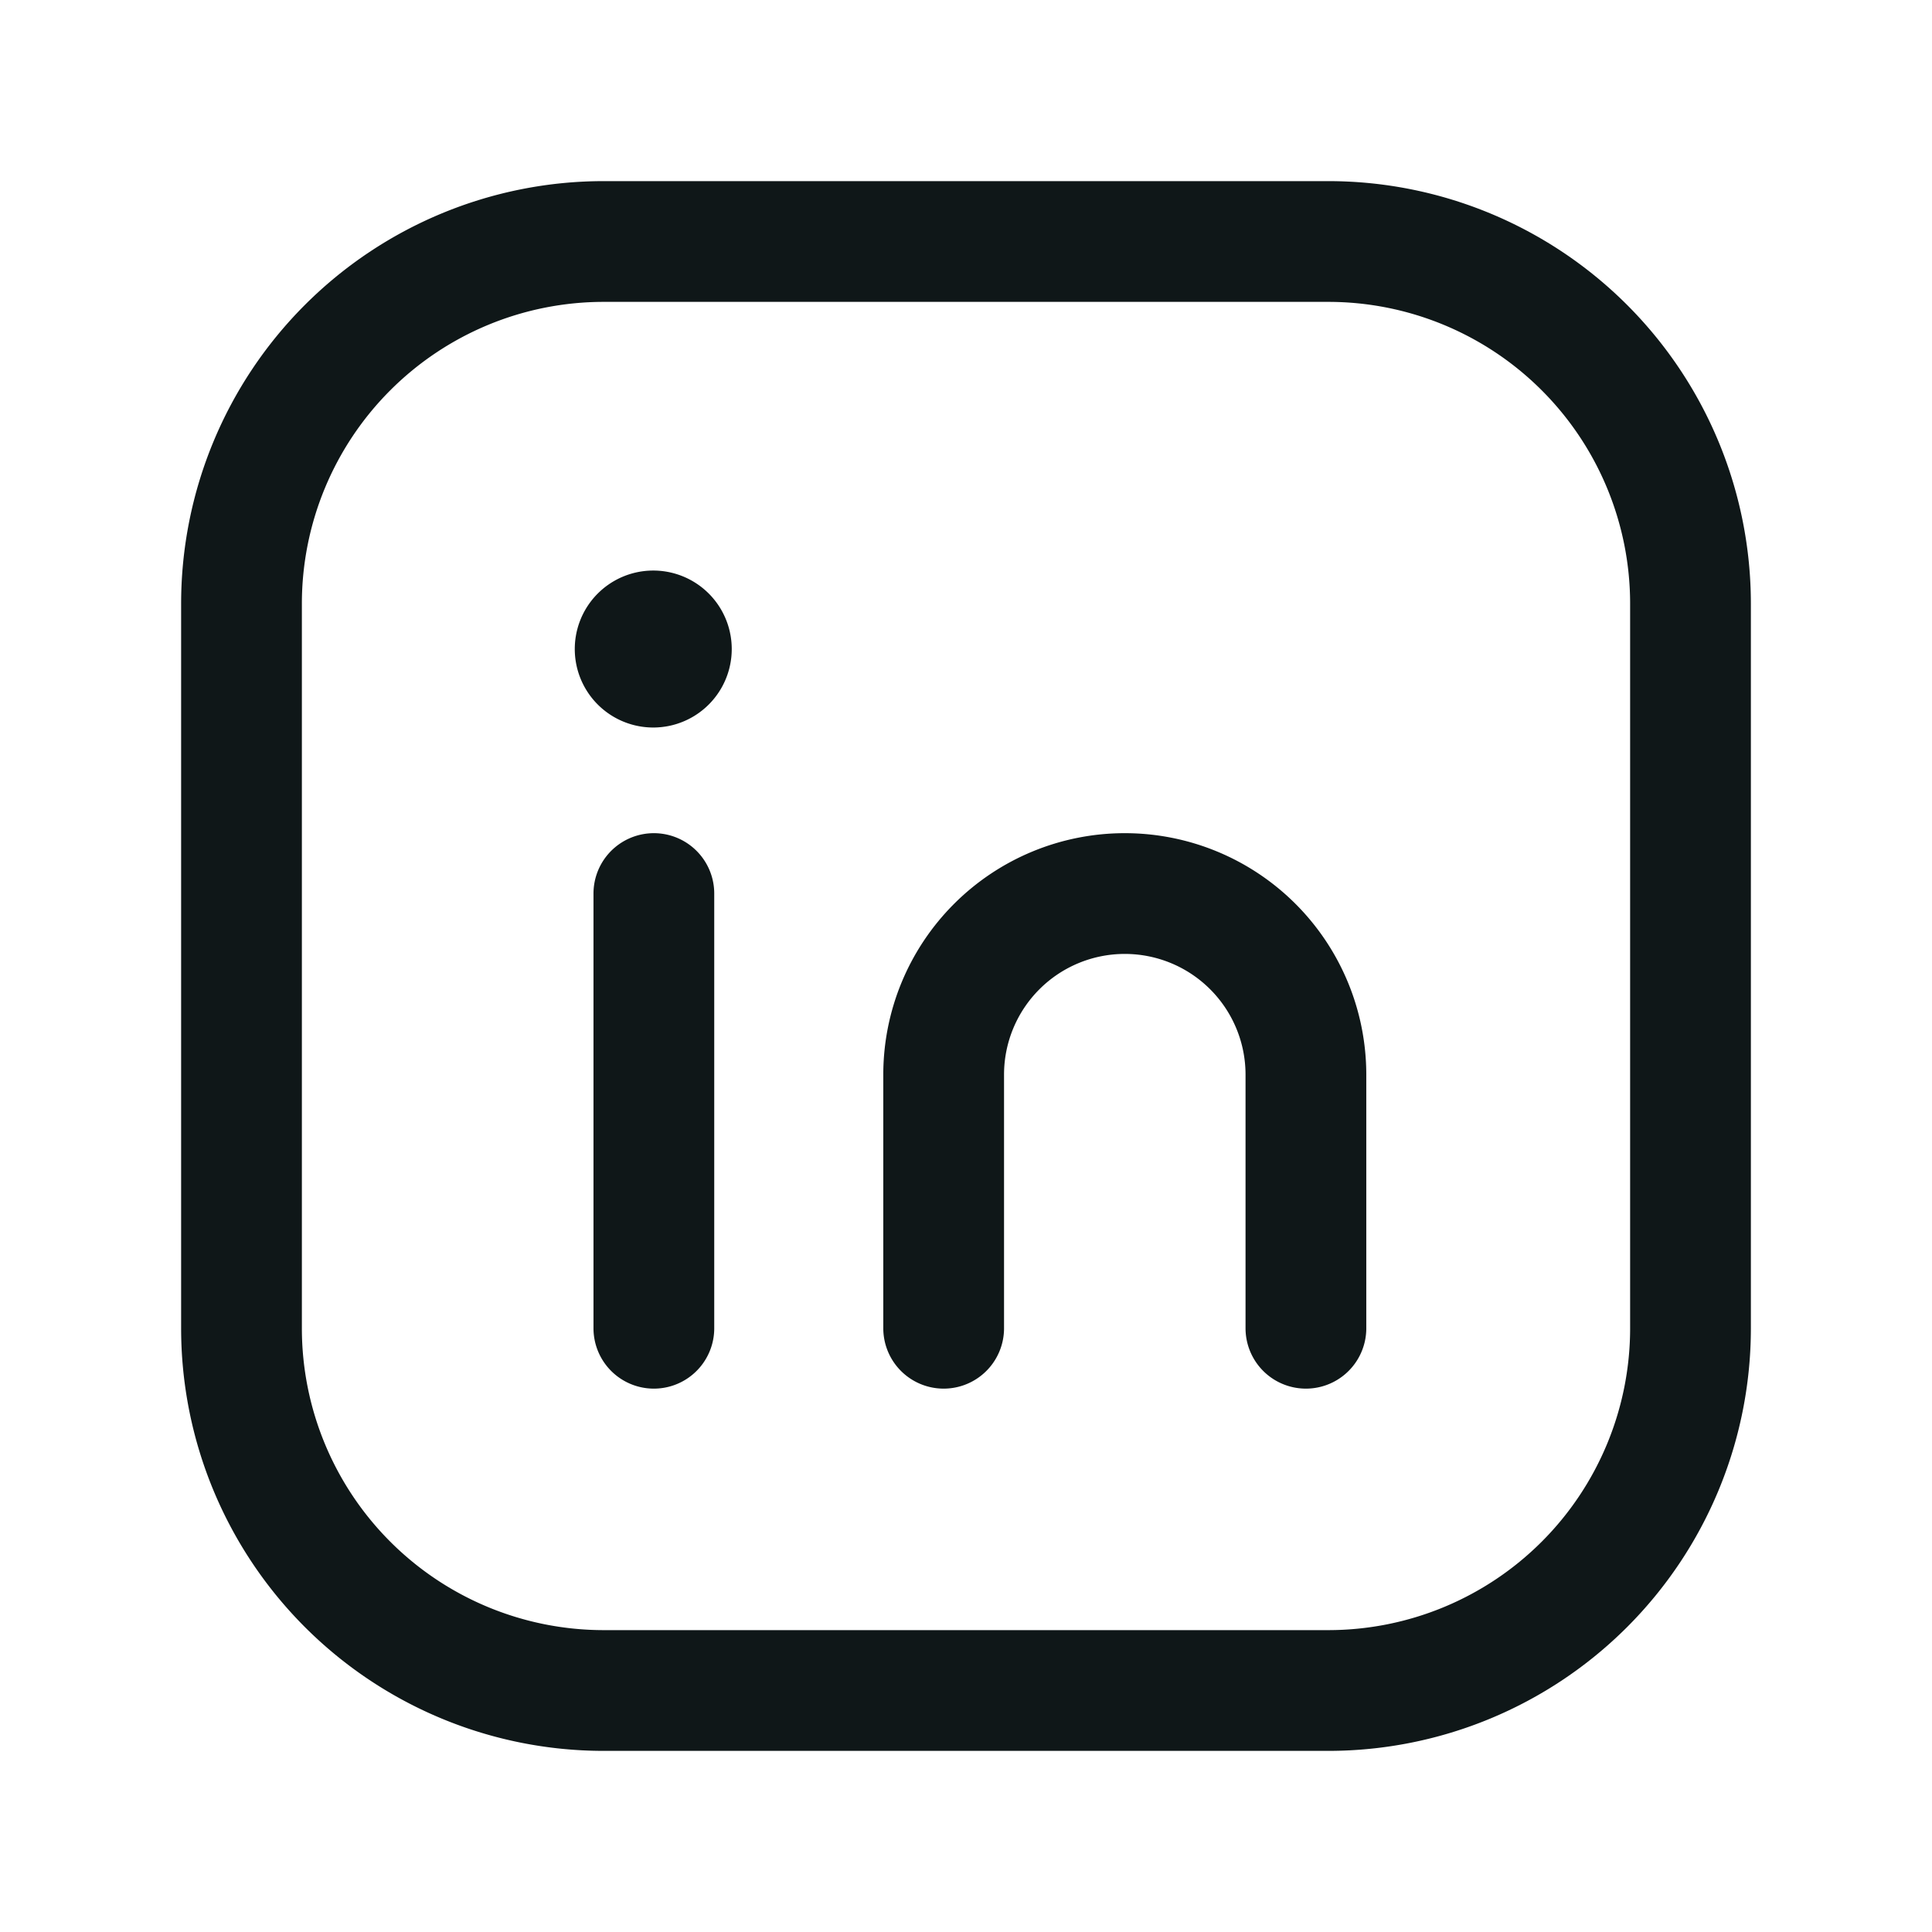 <svg width="32" height="32" fill="none" xmlns="http://www.w3.org/2000/svg"><path clip-rule="evenodd" d="M10 4h12a6 6 0 0 1 6 6v12a6 6 0 0 1-6 6H10a6 6 0 0 1-6-6V10a6 6 0 0 1 6-6v0Z" stroke="#0F1718" stroke-width="2" stroke-linecap="round" stroke-linejoin="round"/><path d="M10.83 14.8V22M15.63 22v-4.2a3 3 0 0 1 3-3v0a3 3 0 0 1 3 3V22M10.82 10.45a.3.3 0 1 0 0 .6.3.3 0 0 0 0-.6" stroke="#0F1718" stroke-width="2" stroke-linecap="round" stroke-linejoin="round"/></svg>